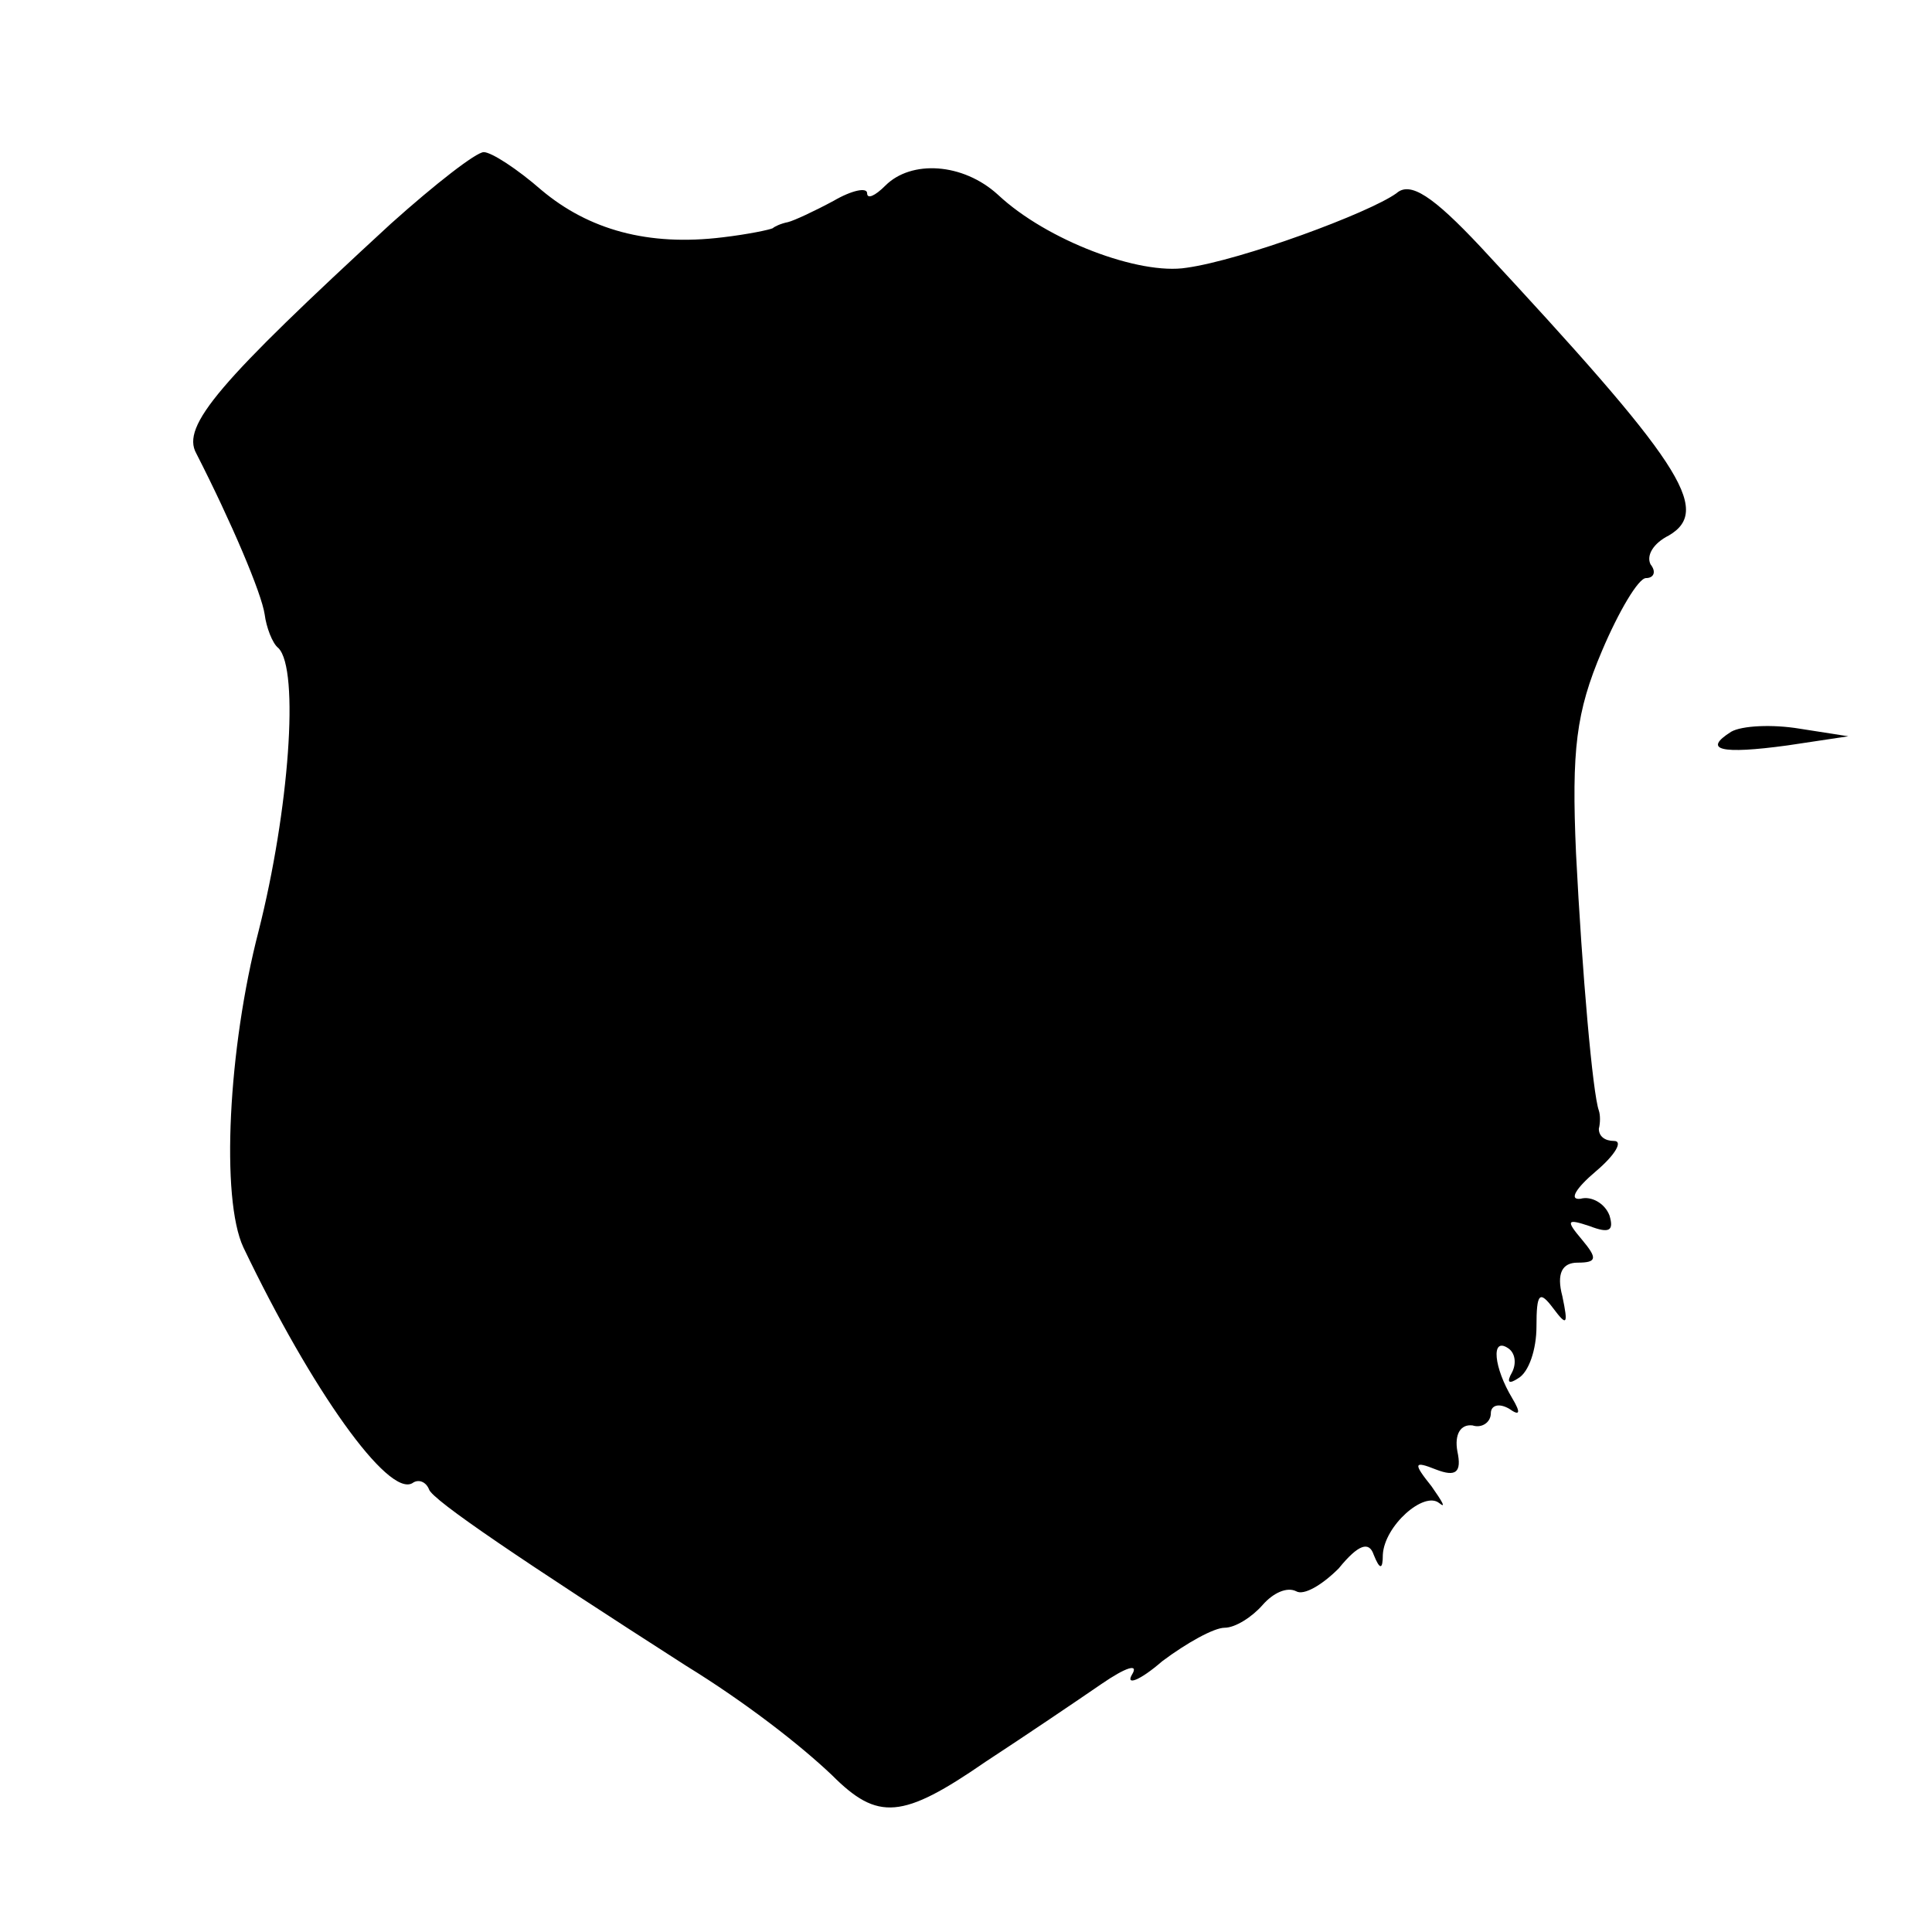 <?xml version="1.0" standalone="no"?>
<!DOCTYPE svg PUBLIC "-//W3C//DTD SVG 20010904//EN"
 "http://www.w3.org/TR/2001/REC-SVG-20010904/DTD/svg10.dtd">
<svg version="1.0" xmlns="http://www.w3.org/2000/svg"
 width="127pt" height="127pt" viewBox="0 0 127 127"
 preserveAspectRatio="xMidYMid meet">
<g transform="translate(0,127) scale(0.1,-0.1)"
fill="#000000" stroke="none">
<path d="M257 1123 c-113 -104 -138 -133 -128 -151 23 -45 43 -92 45 -106 1
-8 5 -19 9 -22 14 -14 7 -107 -13 -186 -20 -77 -25 -176 -10 -208 45 -94 95
-164 111 -155 4 3 9 1 11 -4 2 -7 63 -48 169 -116 39 -24 75 -52 96 -72 30
-30 46 -29 101 9 26 17 60 40 76 51 16 11 25 14 20 6 -4 -7 5 -4 20 9 16 12
34 22 41 22 7 0 18 7 25 15 7 8 16 12 22 9 5 -3 17 4 28 15 13 16 20 18 23 9
4 -10 6 -10 6 0 1 19 27 42 37 34 5 -4 2 1 -5 11 -12 15 -12 17 3 11 13 -5 17
-2 14 12 -2 11 2 18 10 17 6 -2 12 2 12 8 0 5 5 7 12 3 7 -5 8 -3 2 7 -12 20
-14 40 -3 33 5 -3 6 -10 3 -16 -4 -7 -2 -8 4 -4 7 4 12 19 12 34 0 22 2 24 11
12 9 -12 10 -11 6 8 -4 15 0 22 10 22 13 0 13 3 3 15 -11 13 -10 14 5 9 13 -5
16 -3 13 7 -3 8 -12 13 -19 11 -8 -1 -3 7 10 18 13 11 18 20 12 20 -6 0 -10 3
-10 8 1 4 1 9 0 12 -4 11 -11 90 -15 169 -3 68 0 93 17 133 11 26 24 48 29 48
5 0 7 4 3 9 -3 6 2 14 12 19 29 17 7 49 -124 190 -31 33 -46 43 -55 35 -18
-13 -102 -44 -138 -49 -31 -5 -92 18 -124 48 -23 21 -57 23 -74 6 -7 -7 -12
-9 -12 -5 0 4 -10 2 -22 -5 -13 -7 -26 -13 -30 -14 -5 -1 -9 -3 -10 -4 -2 -1
-16 -4 -33 -6 -49 -6 -88 5 -119 31 -16 14 -33 25 -38 25 -5 0 -32 -21 -61
-47z"/>
<path d="M1138 789 c-19 -12 -7 -15 37 -9 l40 6 -32 5 c-18 3 -38 2 -45 -2z"/>
</g>
</svg>
